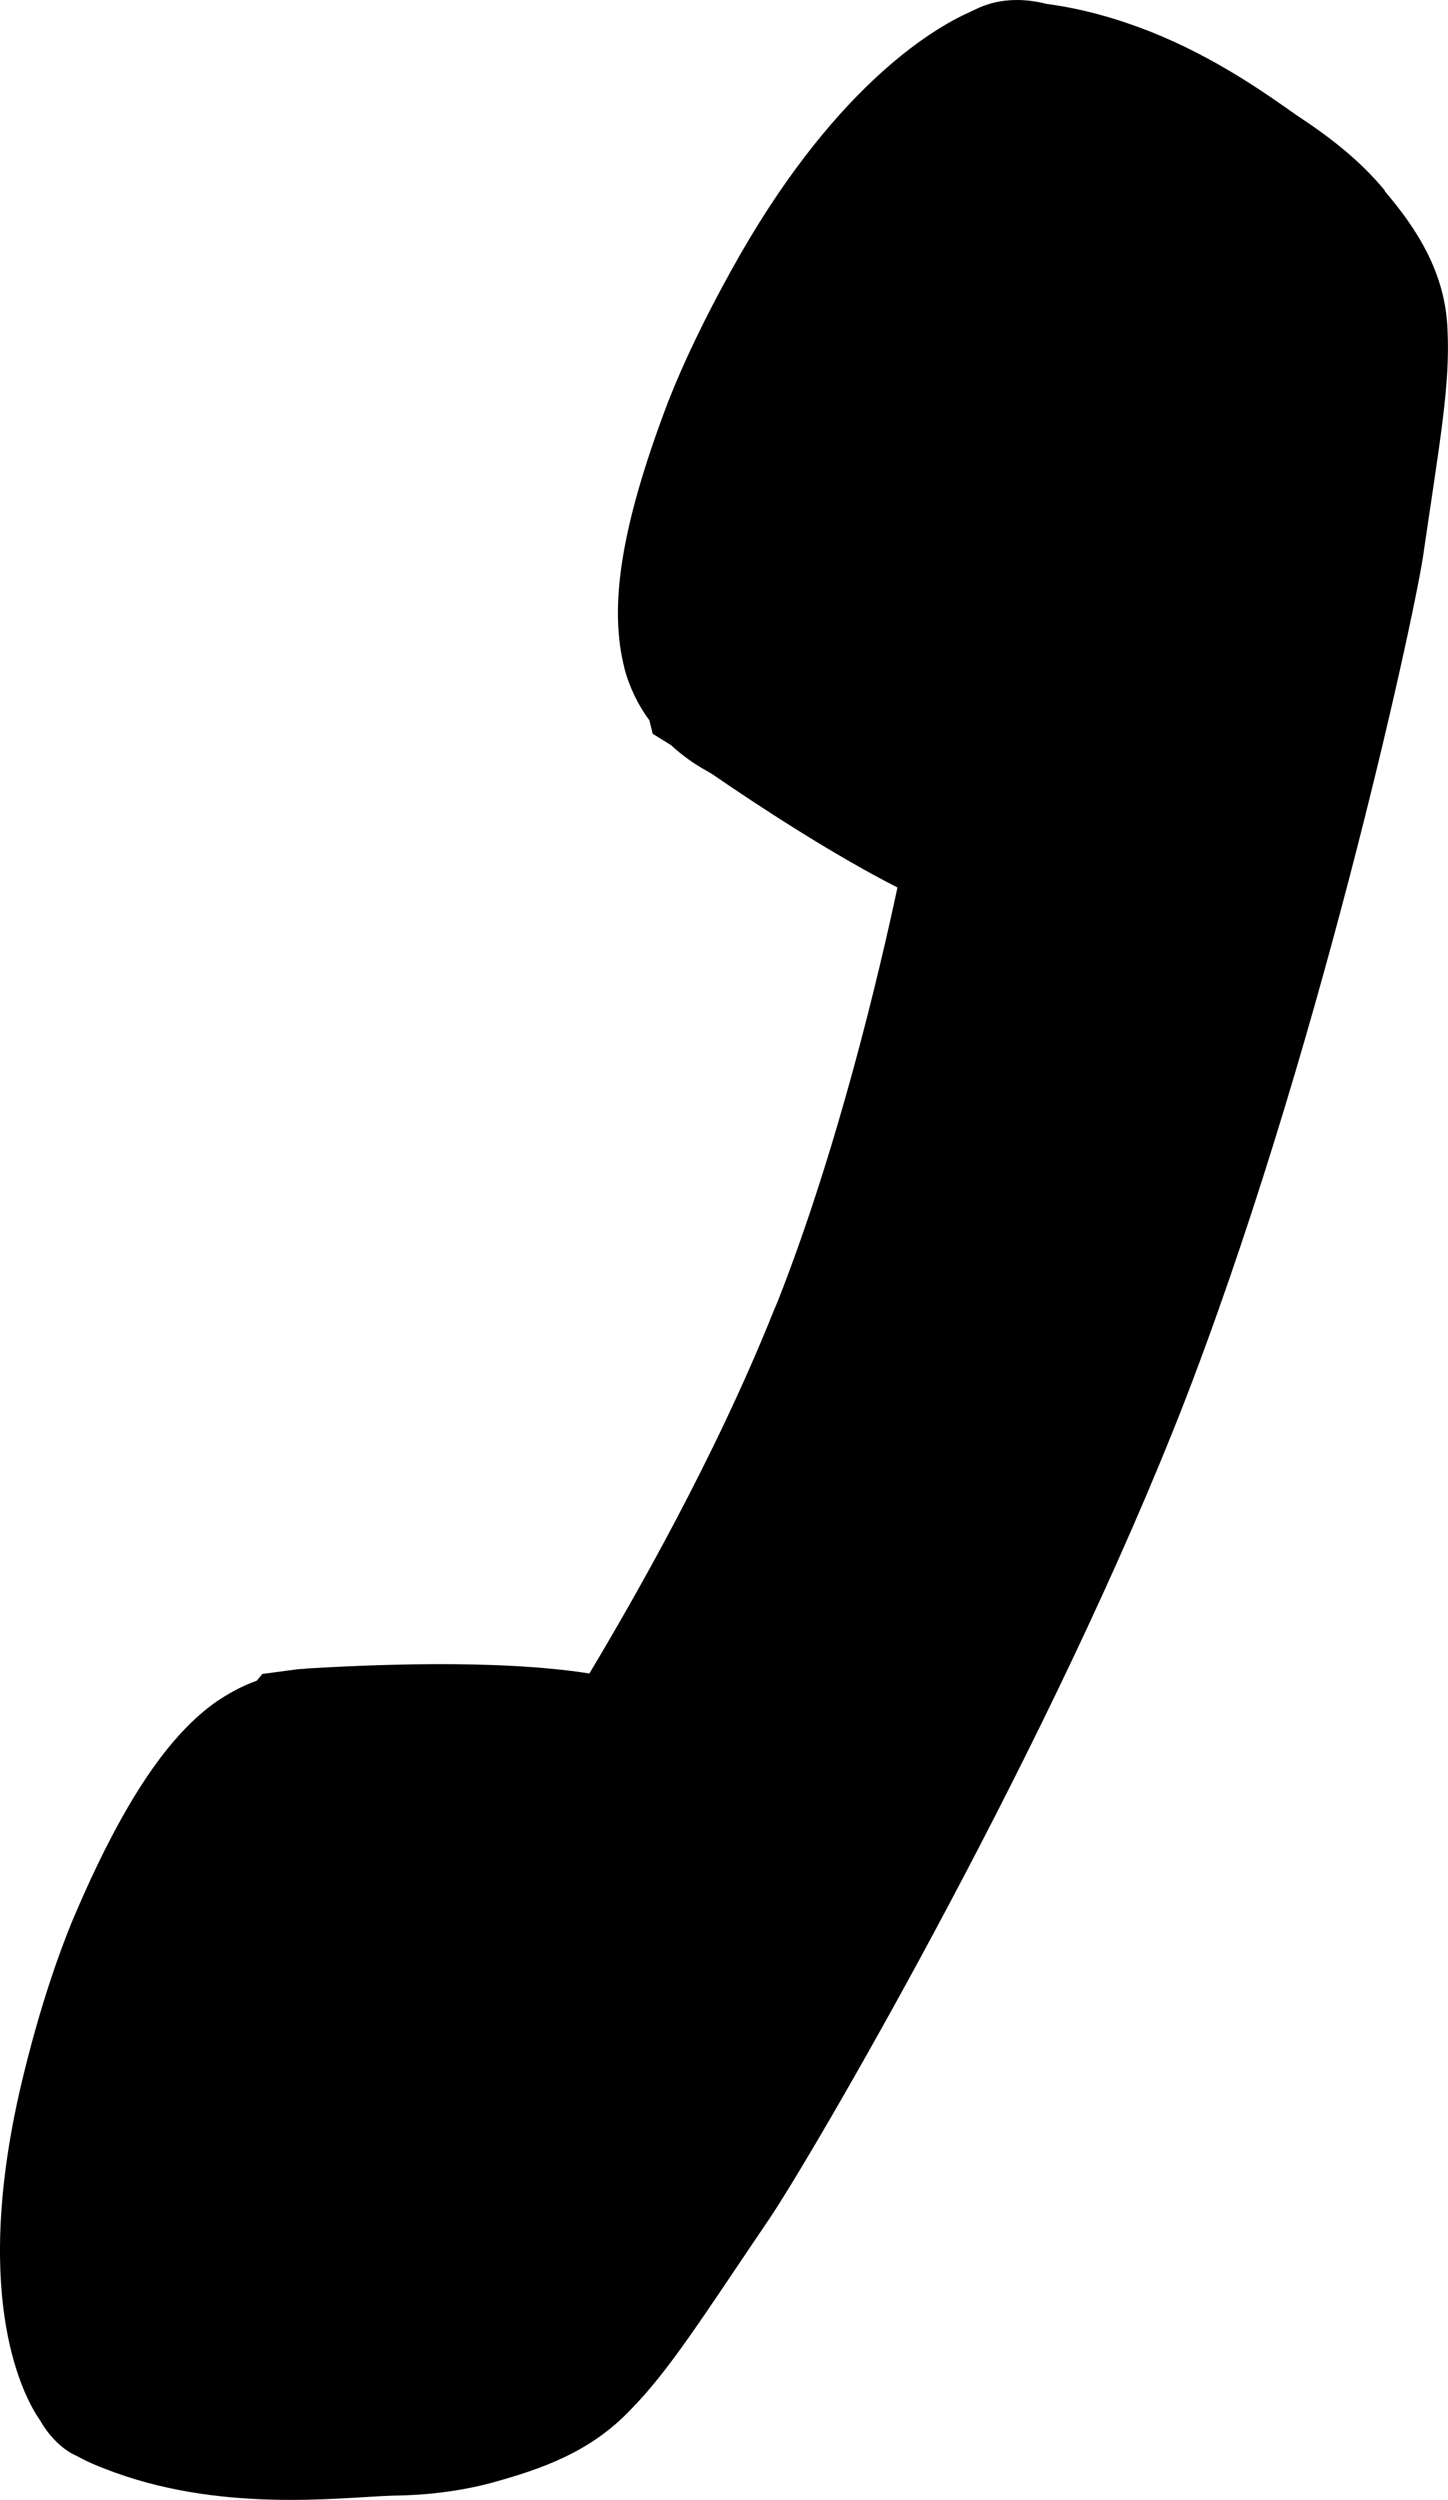 <?xml version="1.0" encoding="utf-8"?>
<!-- Generator: Adobe Illustrator 15.0.2, SVG Export Plug-In . SVG Version: 6.00 Build 0)  -->
<!DOCTYPE svg PUBLIC "-//W3C//DTD SVG 1.1//EN" "http://www.w3.org/Graphics/SVG/1.1/DTD/svg11.dtd">
<svg version="1.1" id="Layer_1" xmlns="http://www.w3.org/2000/svg" xmlns:xlink="http://www.w3.org/1999/xlink" x="0px" y="0px"
	 width="41.717px" height="72px" viewBox="0 0 41.717 72" enable-background="new 0 0 41.717 72" xml:space="preserve">
<path d="M40.995,16.046c0.479-3.292,0.791-4.962,0.707-6.555c-0.057-1.664-0.926-2.954-1.81-3.989l0.009-0.01
	c-0.761-0.924-1.669-1.597-2.564-2.186c-0.875-0.618-2.316-1.644-4.172-2.386c-0.892-0.352-1.903-0.661-3.018-0.808
	c-0.62-0.161-1.26-0.154-1.817,0.06c-0.157,0.057-0.273,0.122-0.371,0.167c-1.162,0.51-4.04,2.277-6.901,7.466
	c-0.75,1.355-1.354,2.609-1.807,3.761c-1.477,3.883-1.708,6.135-1.213,7.858c0.103,0.319,0.295,0.818,0.671,1.322l0.095,0.388
	l0.529,0.328c0.296,0.273,0.65,0.536,1.043,0.749l0.14,0.083c1.297,0.894,3.479,2.321,5.34,3.267
	c-0.525,2.459-1.709,7.492-3.45,11.922l-0.128,0.301c-1.702,4.253-4.059,8.343-5.298,10.415c-2.727-0.431-6.518-0.238-8.121-0.145
	c0,0-0.057,0.003-0.094,0.011c-0.063,0-0.131,0.007-0.217,0.015c-0.143,0.022-0.222,0.03-0.222,0.03l-0.768,0.102l-0.161,0.195
	c-0.497,0.177-0.868,0.41-1.127,0.577c-1.333,0.922-2.681,2.764-4.206,6.386c-0.51,1.259-0.974,2.707-1.38,4.363
	c-1.512,6.135-0.133,9.116,0.471,9.977c0.243,0.431,0.627,0.839,1.053,1.023c0.119,0.063,0.244,0.132,0.361,0.183
	c0.063,0.03,0.25,0.111,0.439,0.183c3.289,1.297,6.784,0.828,8.286,0.78c0.9-0.008,1.91-0.112,2.867-0.37
	c1.461-0.402,2.849-0.889,3.999-2.098c1.137-1.154,2.081-2.672,4.012-5.516c1.172-1.738,7.642-12.769,11.614-22.664l0.208-0.52
	C37.93,30.663,40.677,18.077,40.995,16.046z"/>
</svg>
